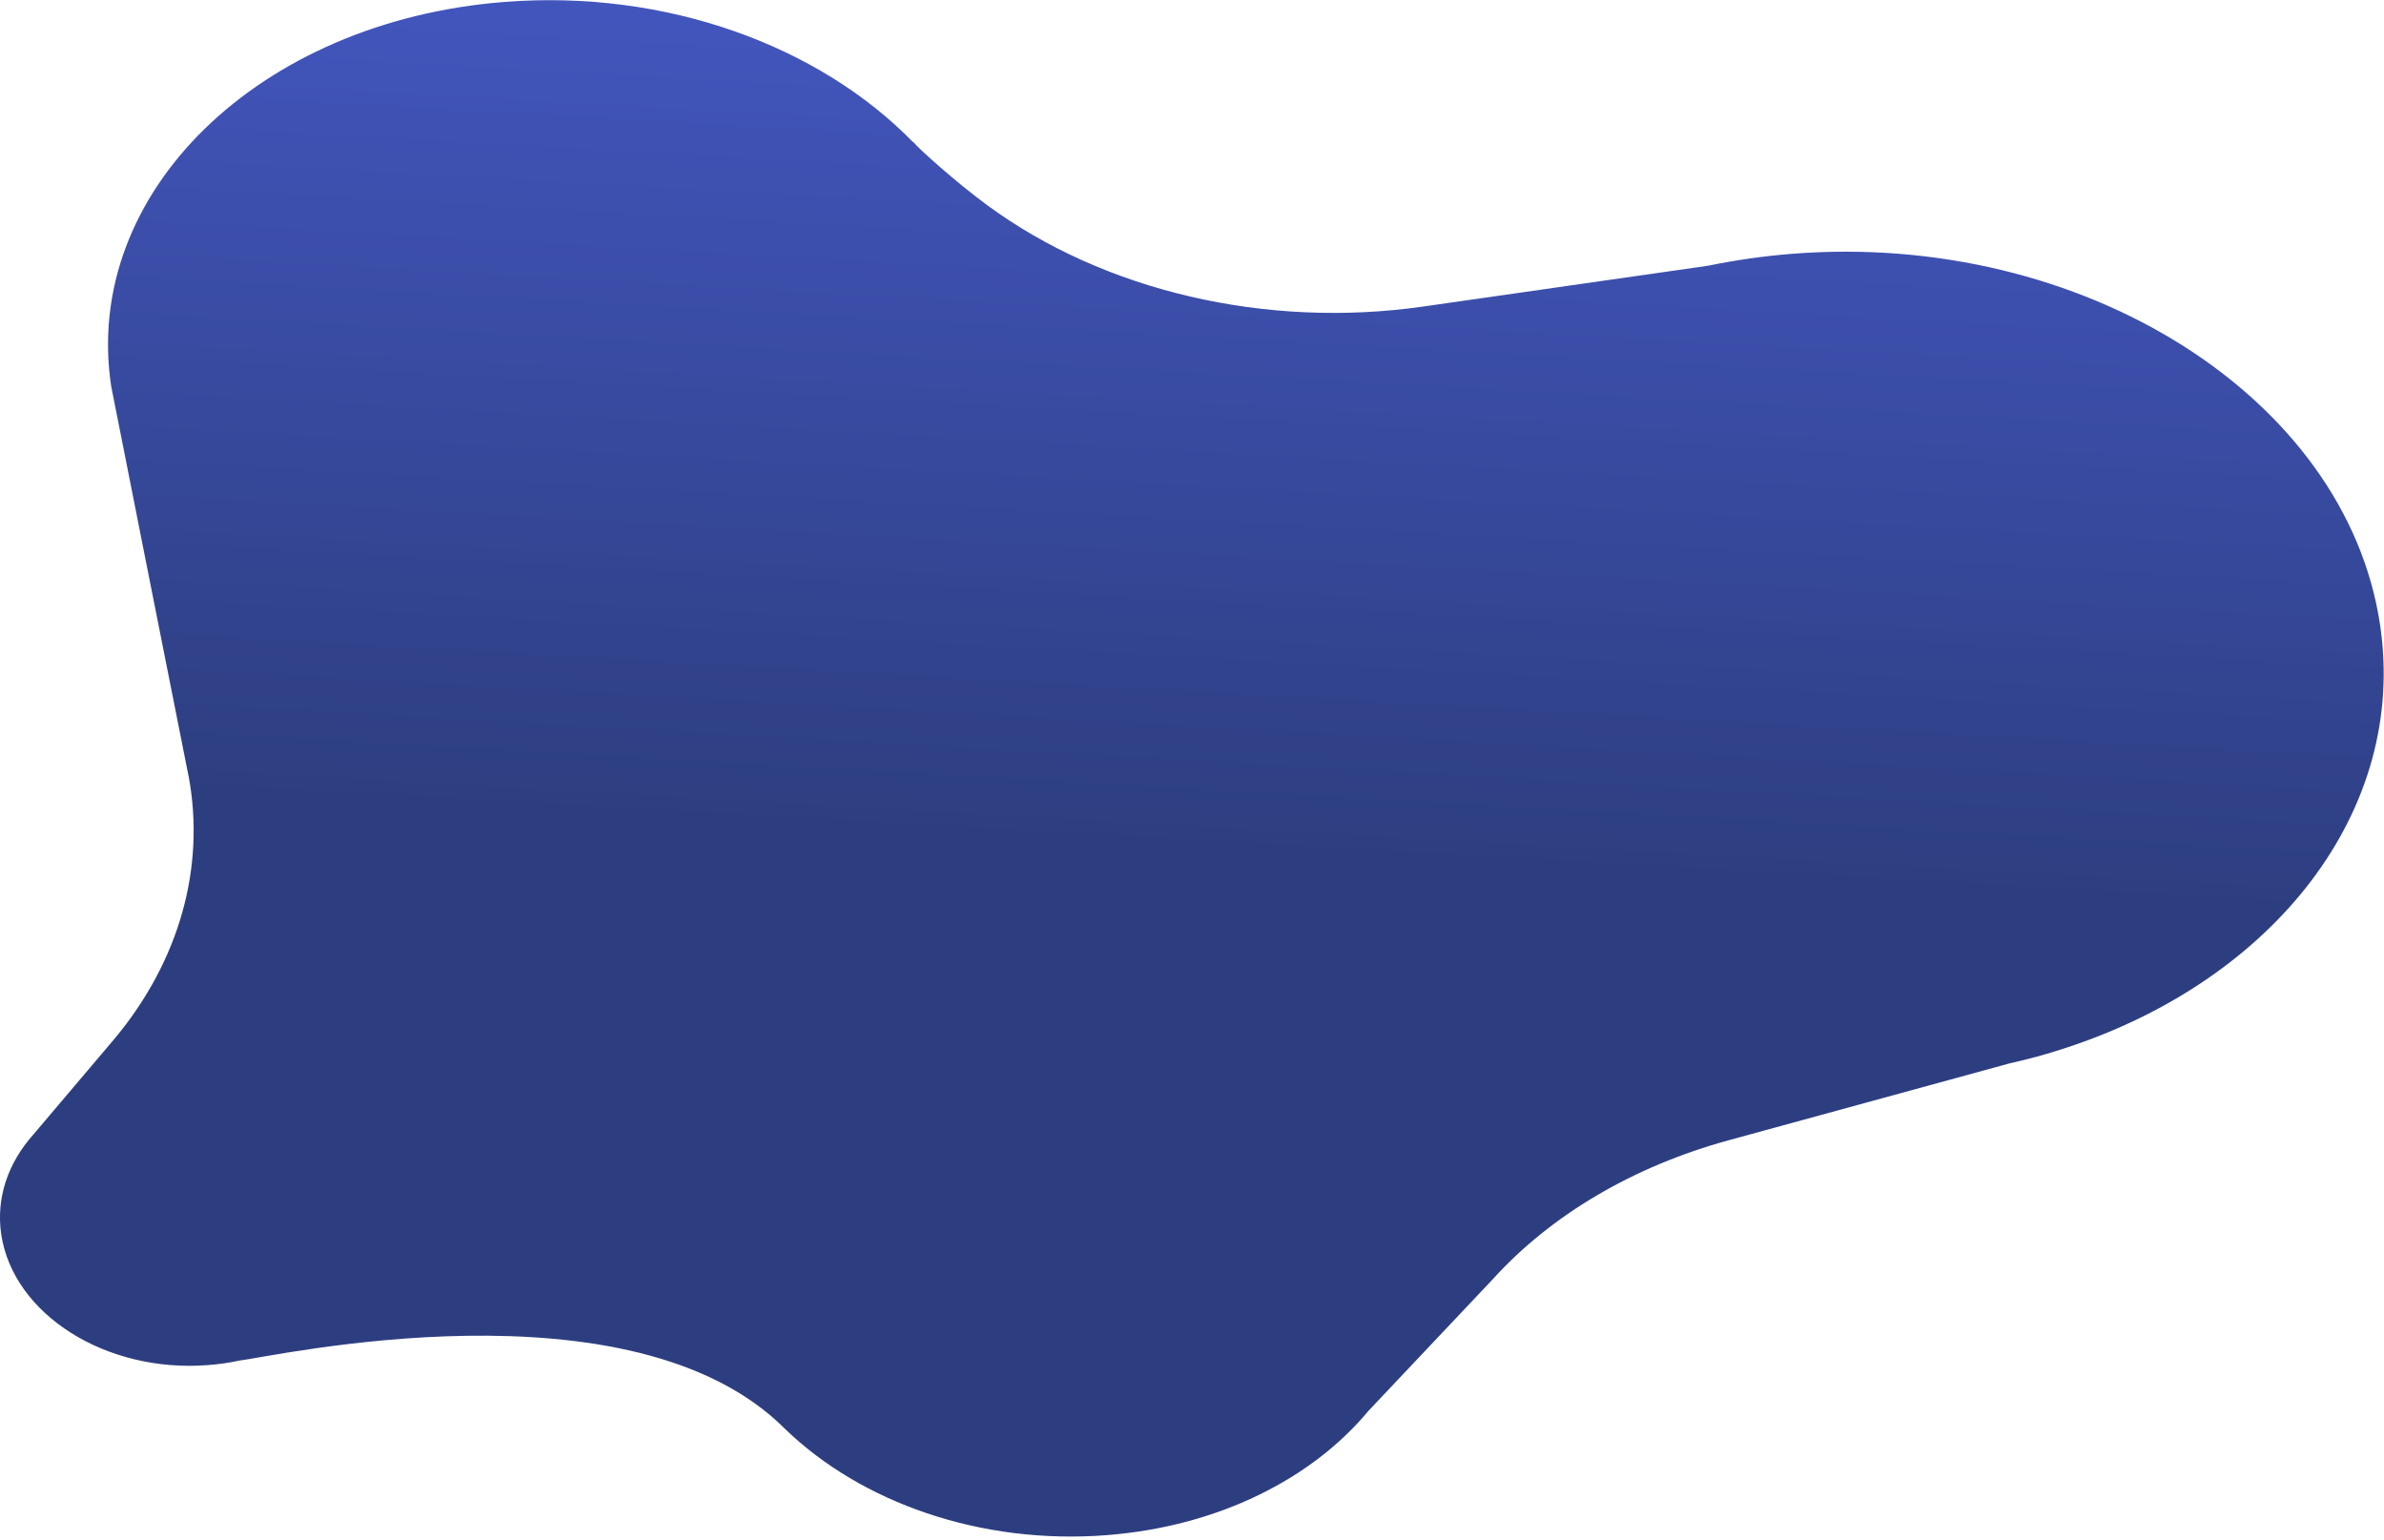 <?xml version="1.0" encoding="utf-8"?>
<!-- Generator: Adobe Illustrator 26.2.1, SVG Export Plug-In . SVG Version: 6.00 Build 0)  -->
<svg version="1.1" id="Layer_1" xmlns="http://www.w3.org/2000/svg" xmlns:xlink="http://www.w3.org/1999/xlink" x="0px" y="0px"
	 viewBox="0 0 1177.5 760.6" style="enable-background:new 0 0 1177.5 760.6;" xml:space="preserve">
<style type="text/css">
	.st0{fill:url(#SVGID_1_);}
</style>
<g transform="translate(-32.286 -2474.539)">
	
		<linearGradient id="SVGID_1_" gradientUnits="userSpaceOnUse" x1="-333.731" y1="3435.915" x2="-333.695" y2="3436.633" gradientTransform="matrix(1166.759 40.877 26.252 -749.315 299808.406 2591124.5)">
		<stop  offset="0" style="stop-color:#2D3E80"/>
		<stop  offset="1" style="stop-color:#4A5ED3"/>
	</linearGradient>
	<path class="st0" d="M32.9,3084.3c6,39.6,51.8,68.5,102.3,64.5c5.1-0.4,10.2-1.1,15.2-2.2c15.8-1.7,194.1-42.3,269.8,33.9
		c37.3,36,96.1,57.2,158.8,52.3c55.1-4.3,101.4-27.9,129.2-61.4l61.4-65c28.8-31.8,69.5-55.8,116.7-68.7l138.5-37.9
		c9.3-2.1,18.3-4.5,27-7.4l0.3-0.1l0,0c103.3-33.5,169.6-117.4,155.7-209.4c-16.9-112.3-146.9-194.3-290.4-183
		c-13.9,1.1-27.8,3.1-41.5,5.9l-141,20.2c-77.2,11-157.2-7.6-215-50.1c-15.5-11.4-34-28-36.5-31.2c0,0-0.1,0-0.2,0
		c-46.1-47.3-121.5-75.5-201.8-69.2C159.9,2485,72.8,2570,87.2,2665.3c0.2,1.3,38,191.5,38,191.5c0.1,0.3,0.1,0.6,0.2,0.8
		c8.5,45.4-4.6,91.5-36.2,129.6l-40.5,47.8C36.4,3048.8,30.2,3066.1,32.9,3084.3"/>
</g>
</svg>
